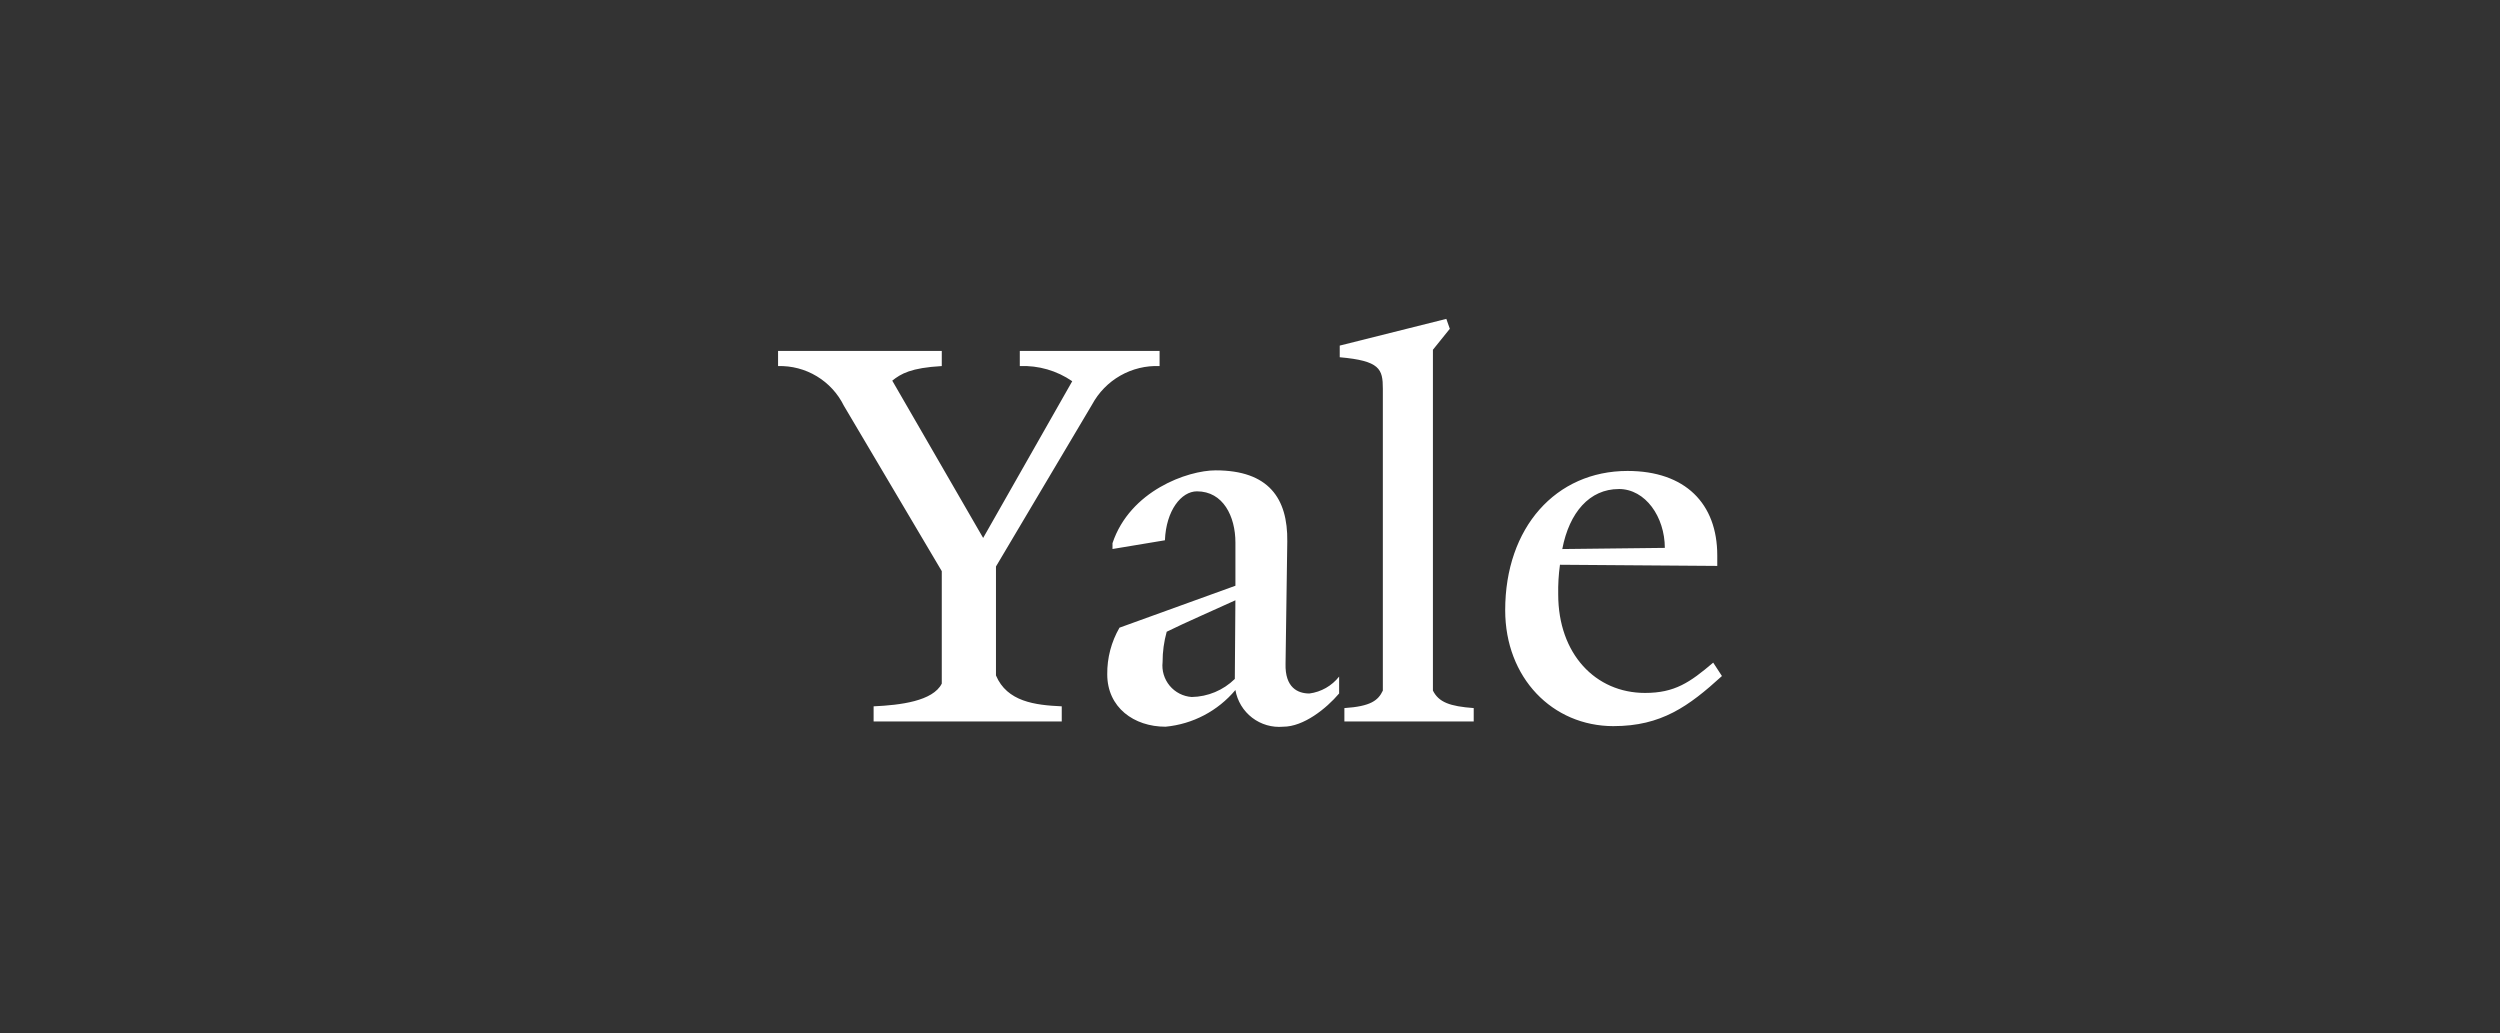 <svg width="196" height="81" viewBox="0 0 196 81" fill="none" xmlns="http://www.w3.org/2000/svg">
<rect x="0" y="0" width="196" height="81" fill="#333333" stroke="none"/>
<path d="M85.62 31.715L78.084 44.413V52.955C78.951 55.01 81.144 55.284 83.241 55.376V56.563H68.491V55.376C70.593 55.284 73.15 54.964 73.835 53.594V44.778L66.157 31.805C65.685 30.848 64.948 30.047 64.034 29.497C63.12 28.946 62.067 28.67 61 28.7V27.512H73.835V28.7C71.415 28.837 70.638 29.298 69.953 29.843L77.079 42.175L84.063 29.888C82.858 29.057 81.415 28.64 79.952 28.7V27.513H90.911V28.7C89.835 28.657 88.769 28.916 87.833 29.449C86.898 29.982 86.131 30.767 85.62 31.715V31.715ZM100.602 56.974C99.73 57.053 98.861 56.8 98.167 56.267C97.473 55.734 97.005 54.959 96.856 54.097C95.48 55.74 93.511 56.774 91.377 56.974C88.905 56.974 86.808 55.47 86.808 52.864C86.795 51.582 87.126 50.32 87.768 49.21L96.857 45.922V42.54C96.857 40.485 95.898 38.521 93.842 38.521C92.609 38.521 91.422 40.025 91.33 42.358L87.22 43.042V42.585C88.59 38.474 93.112 36.876 95.305 36.876C99.462 36.876 100.969 39.068 100.923 42.448L100.787 52.041C100.74 53.913 101.746 54.37 102.659 54.37C103.579 54.249 104.414 53.773 104.987 53.043V54.368C103.978 55.558 102.201 56.974 100.602 56.974ZM91.469 49.529C91.254 50.303 91.145 51.102 91.147 51.905C91.11 52.236 91.14 52.571 91.236 52.89C91.332 53.209 91.491 53.506 91.704 53.762C91.917 54.018 92.18 54.228 92.477 54.38C92.773 54.531 93.097 54.622 93.43 54.645C94.696 54.623 95.906 54.117 96.81 53.229L96.855 47.062C95.669 47.611 92.745 48.889 91.467 49.529H91.469ZM105.4 56.564V55.514C107.456 55.378 108.049 54.921 108.415 54.143V30.48C108.415 28.927 108.186 28.288 105.035 28.008V27.095L113.392 25L113.666 25.777L112.341 27.421V54.142C112.798 55.056 113.666 55.376 115.539 55.513V56.564H105.398H105.4ZM126.502 56.929C121.706 56.929 118.007 53.138 118.007 47.839C118.007 41.353 121.982 36.922 127.599 36.922C132.122 36.922 134.634 39.48 134.634 43.546V44.368L122.301 44.277C122.194 45.048 122.148 45.827 122.164 46.606C122.164 51.265 125.087 54.326 128.97 54.326C131.3 54.326 132.487 53.504 134.315 51.95L135 53.001C132.393 55.376 130.247 56.928 126.501 56.928L126.502 56.929ZM126.914 38.341C124.629 38.341 123.032 40.168 122.483 43.045L130.523 42.954C130.516 40.53 129.012 38.338 126.913 38.338L126.914 38.341Z" fill="white"/>
</svg>
